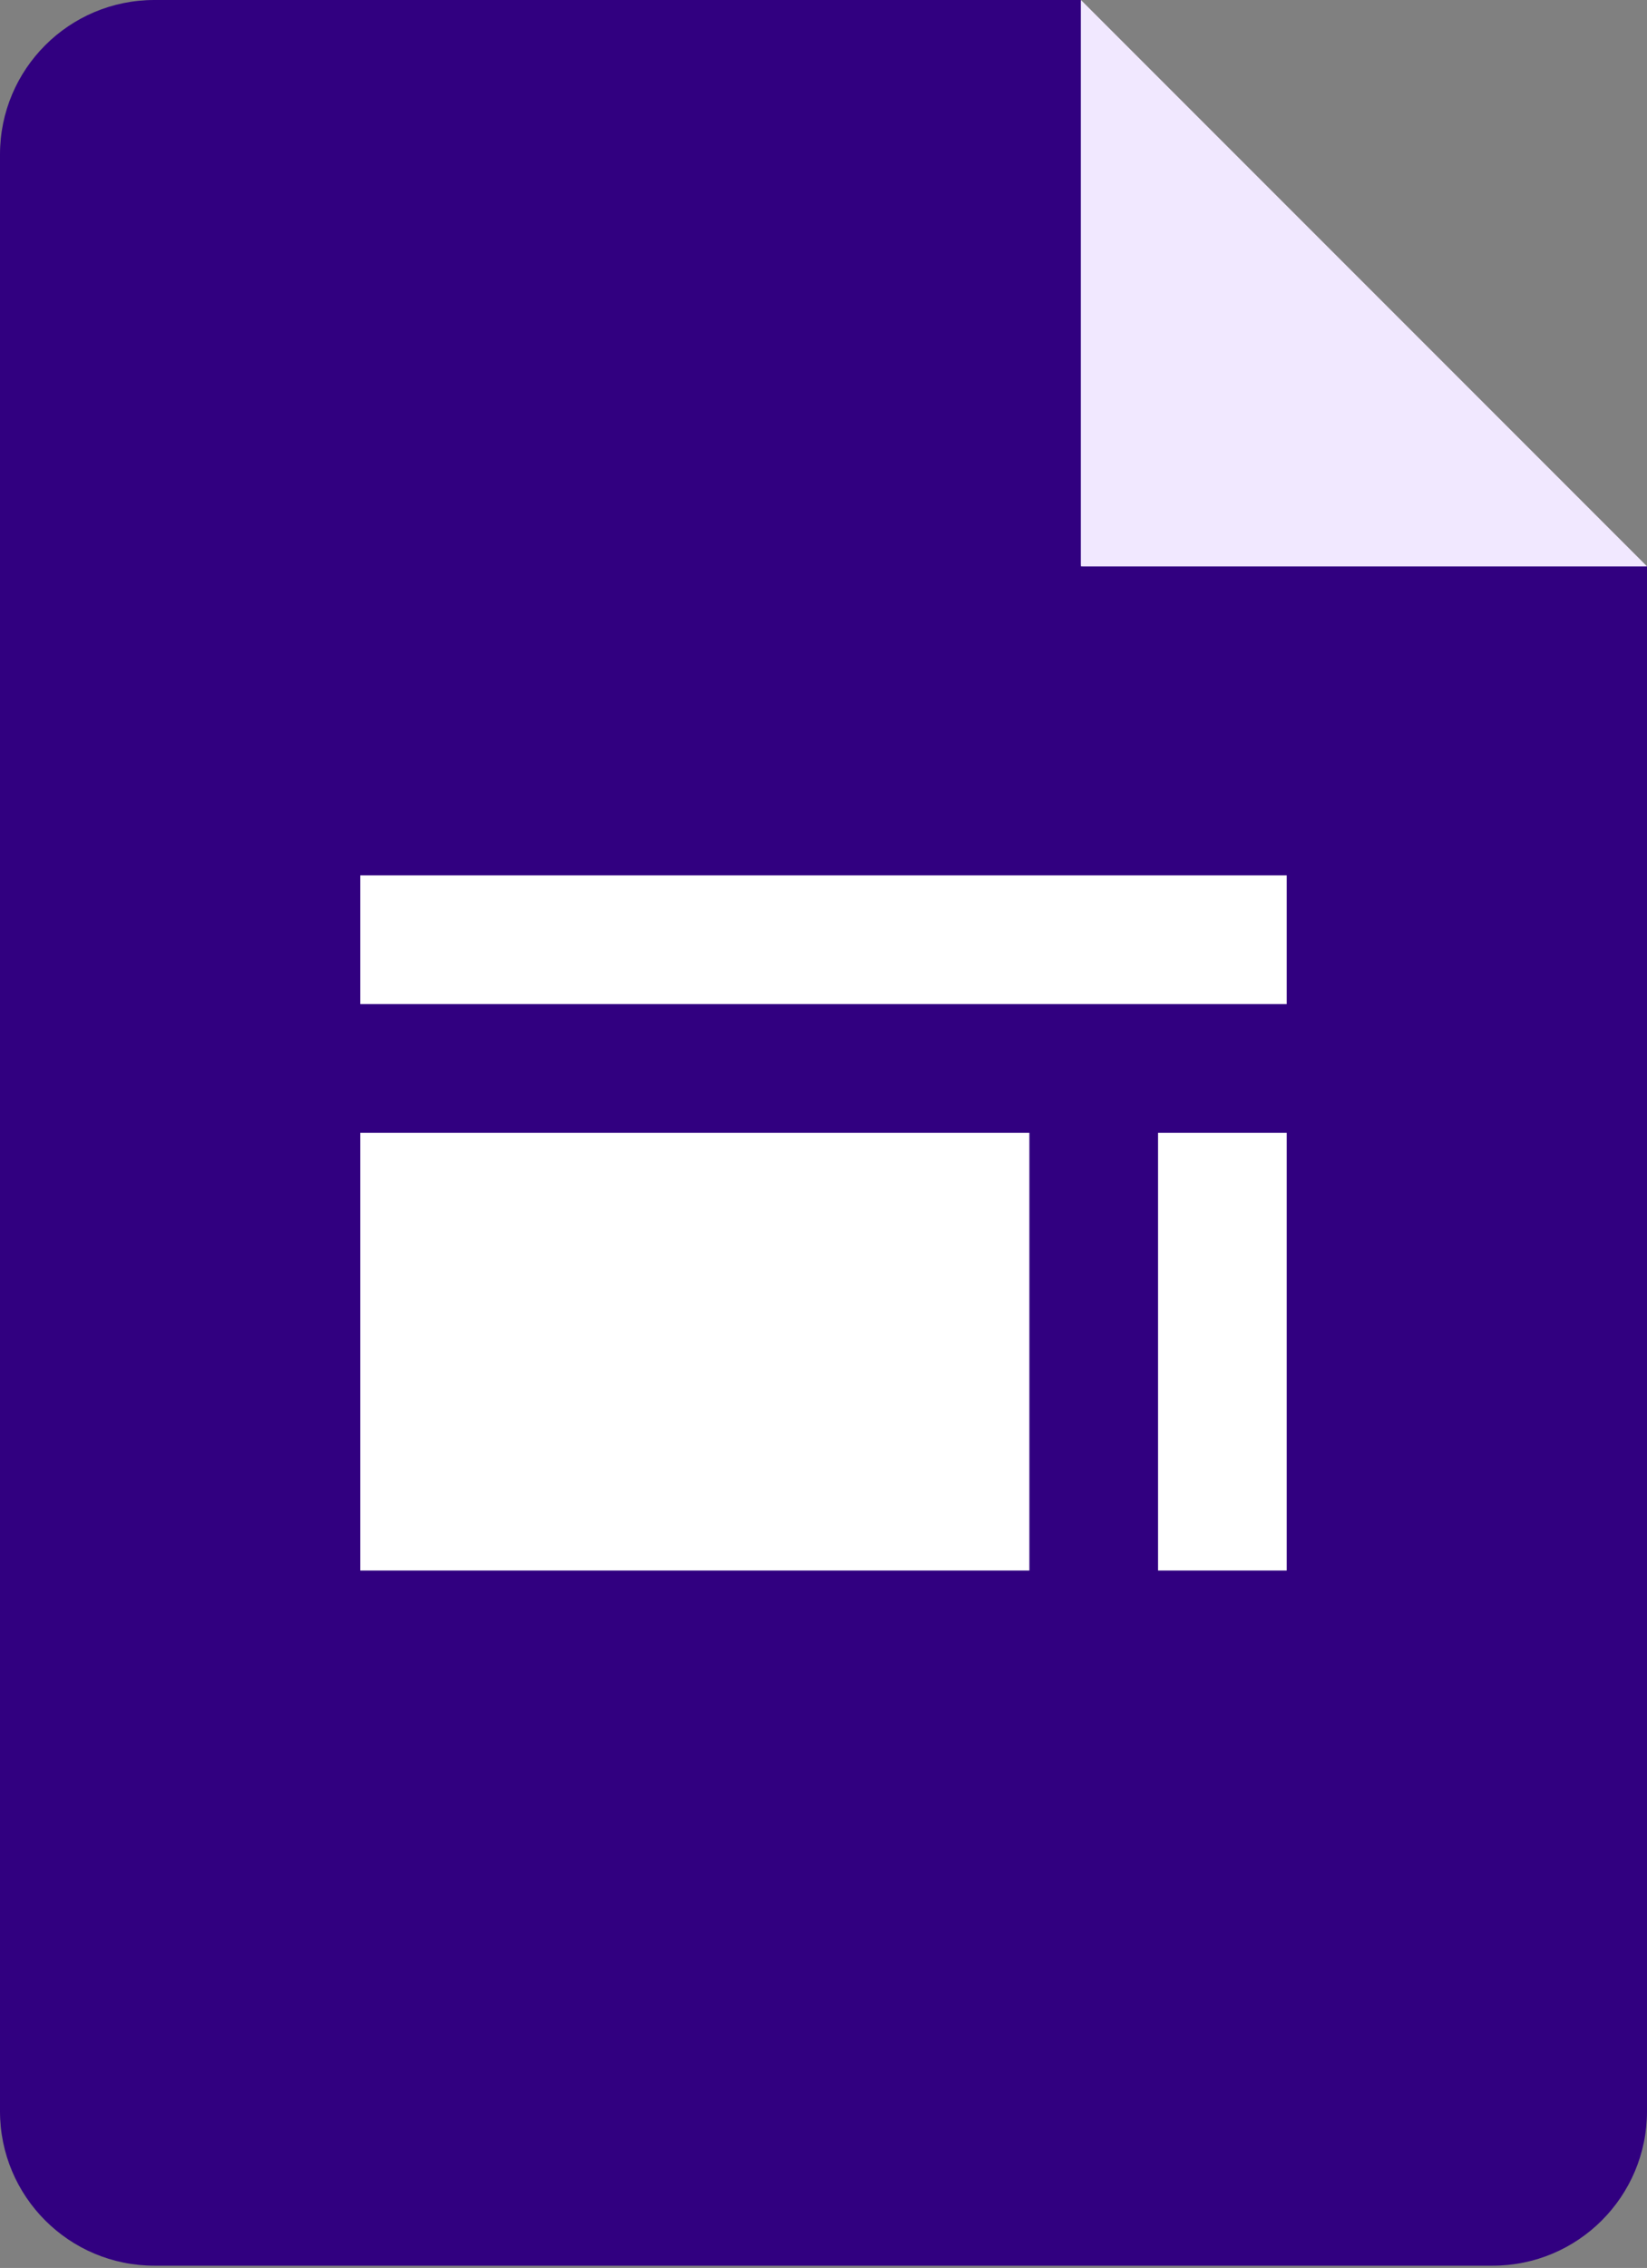 <svg width="550" height="757" viewBox="0 0 550 757" fill="none" xmlns="http://www.w3.org/2000/svg">
<rect x="0" y="0" width="550" height="757" fill="#808080" stroke="none"/>
<g clip-path="url(#clip0_3513_130394)">
<path d="M360.973 189.062L464.656 208.656L550.035 189.062L360.973 0L334.891 89.633L360.973 189.062Z" fill="#F1E8FF"/>
<path d="M360.938 189.062V0H51.562C23.074 0 0 23.074 0 51.562V704.688C0 733.176 23.074 756.25 51.562 756.25H498.438C526.926 756.25 550 733.176 550 704.688V189.062H360.938Z" fill="#310080"/>
<path d="M343.75 524.219H120.312V378.125H343.75V524.219ZM429.688 524.219H386.719V378.125H429.688V524.219ZM429.688 335.156H120.312V292.188H429.688V335.156Z" fill="white"/>
</g>
<defs>
<clipPath id="clip0_3513_130394">
<rect width="550" height="756.25" fill="white"/>
</clipPath>
</defs>
</svg>
